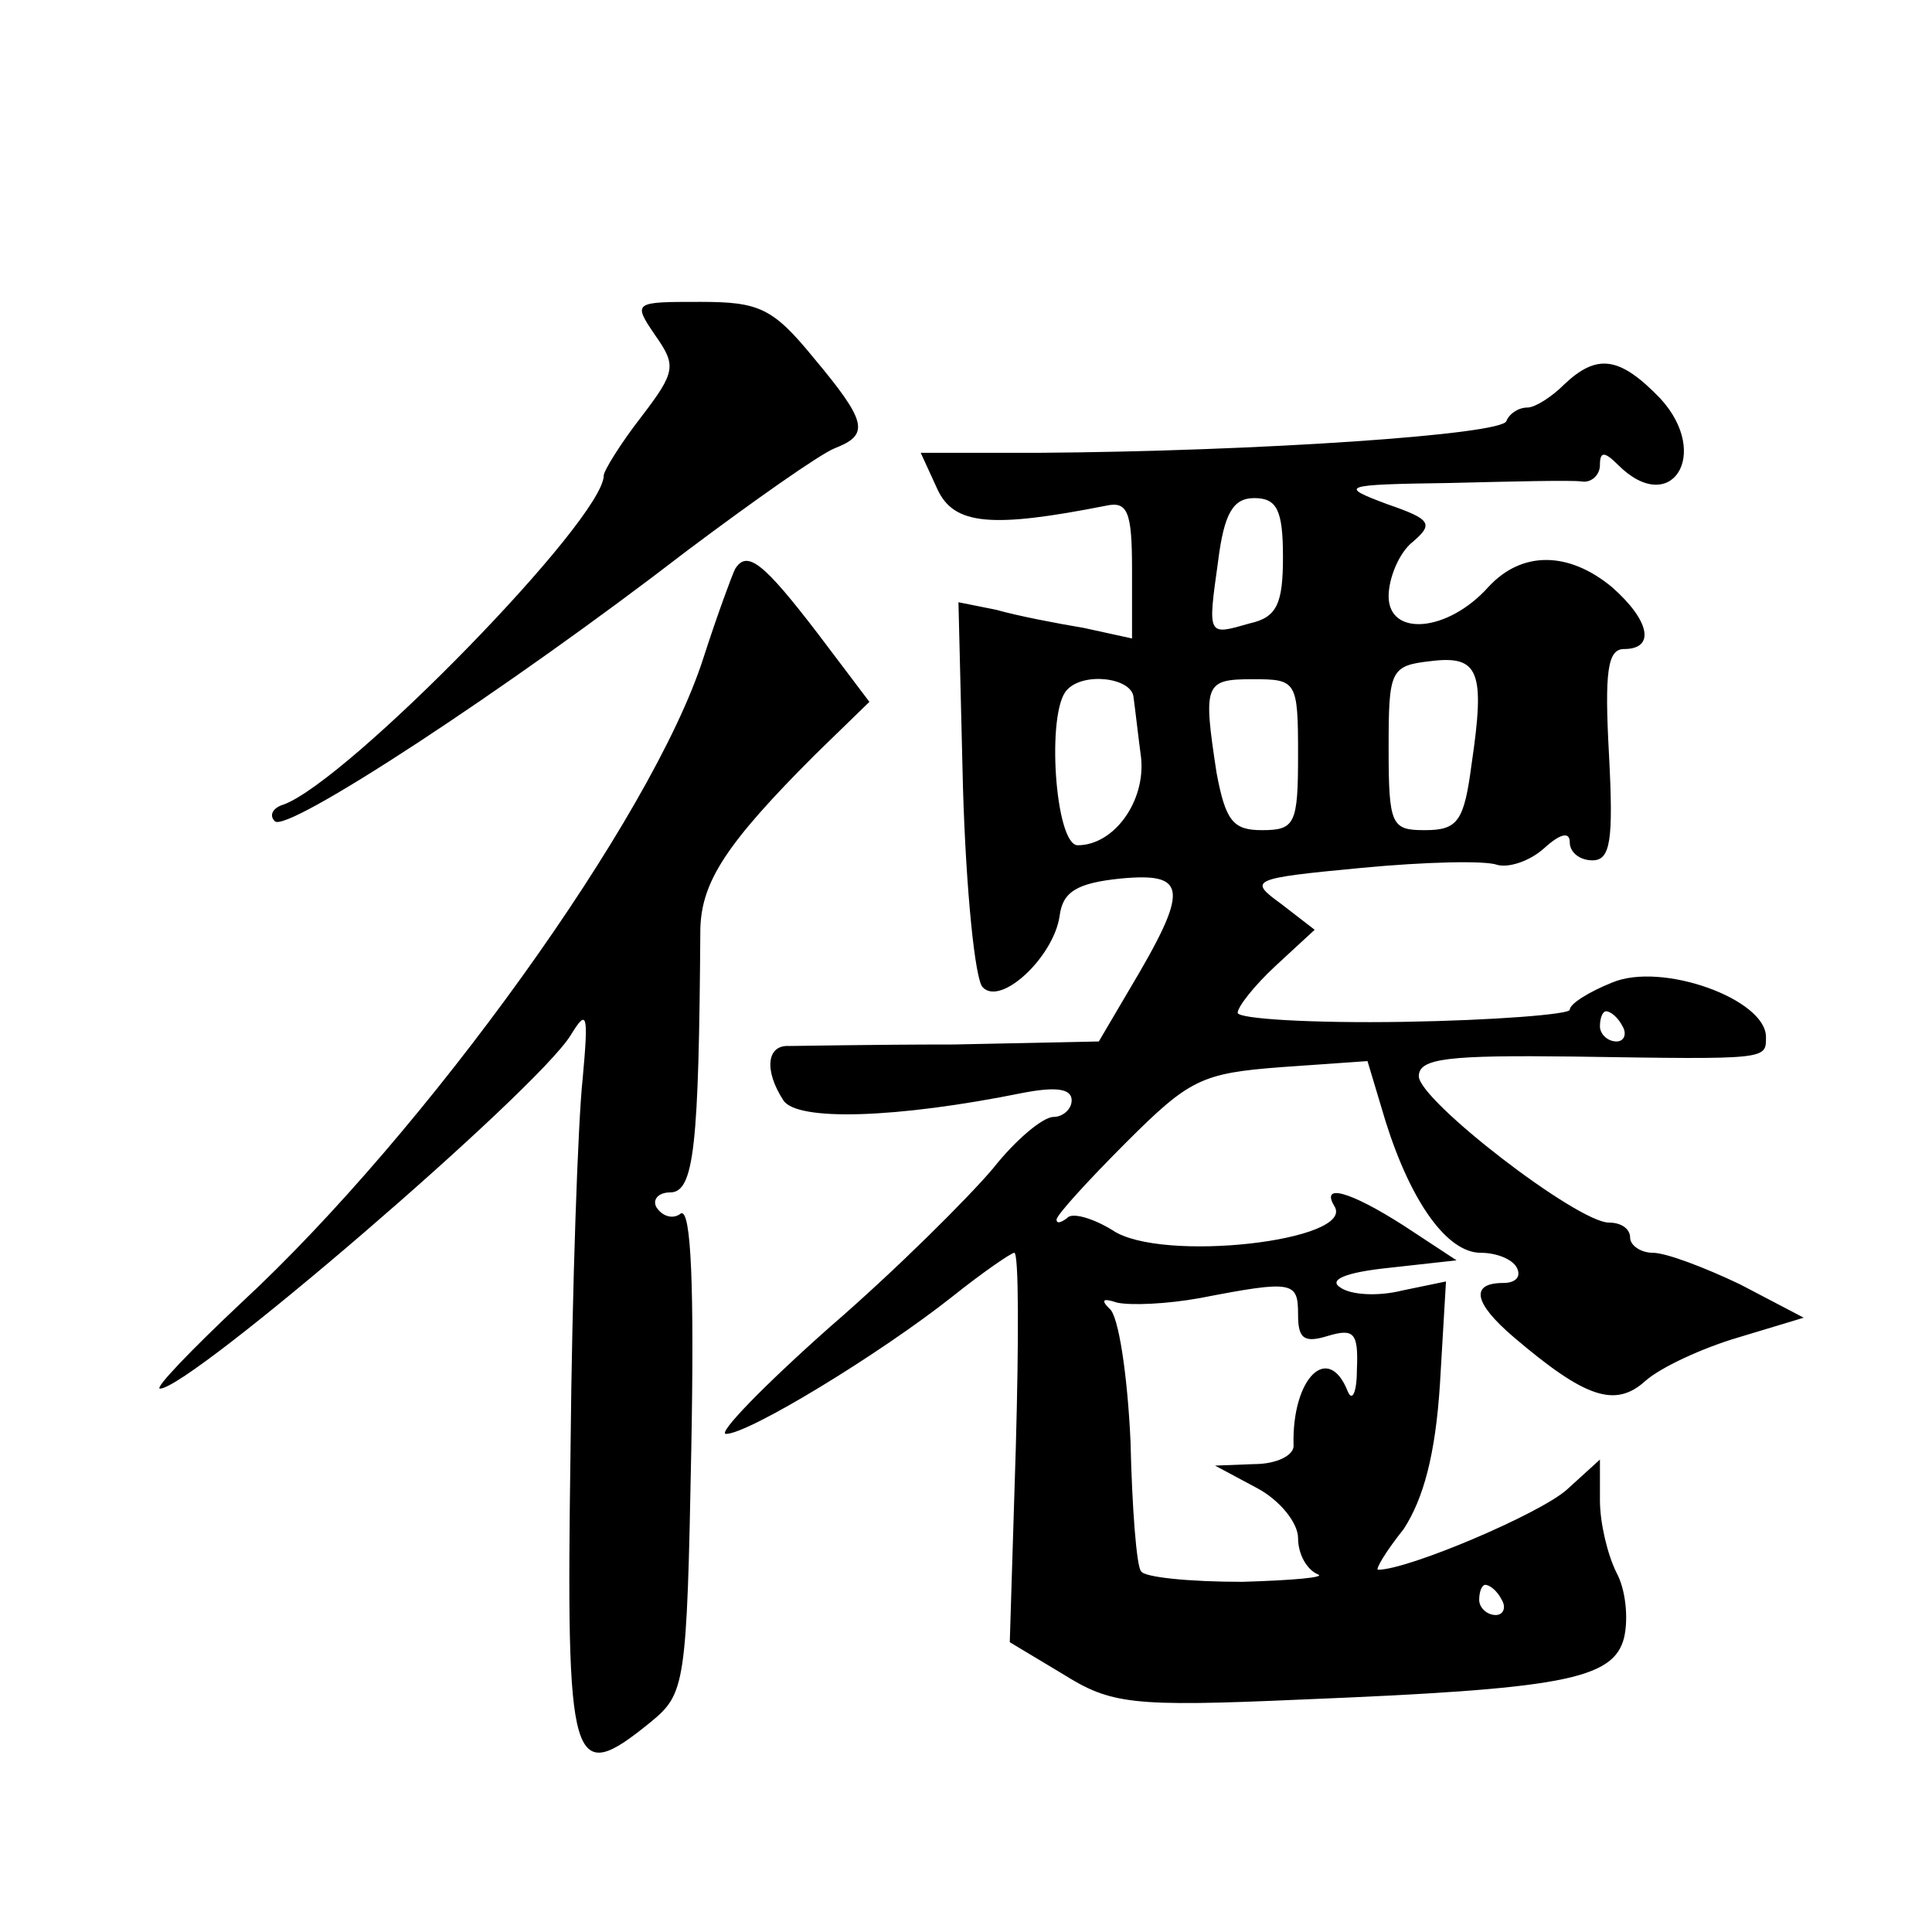 <?xml version="1.0" standalone="no"?>
<!DOCTYPE svg PUBLIC "-//W3C//DTD SVG 20010904//EN"
 "http://www.w3.org/TR/2001/REC-SVG-20010904/DTD/svg10.dtd">
<svg version="1.0" xmlns="http://www.w3.org/2000/svg"
 width="128pt" height="128pt" viewBox="0 0 128 128"
 preserveAspectRatio="xMidYMid meet">
<g transform="translate(0,128) scale(0.1,-0.1)"
fill="#0" stroke="none">
<path d="M434 1058 c14 -20 14 -24 -9 -54 -14 -18 -25 -36 -25 -39 0 -29 -169 -202
-212 -218 -7 -2 -10 -7 -6 -11 7 -9 155 88 273 179 44 33 88 64 98 68 23 9 22 17
-14 60 -27 33 -36 37 -75 37 -44 0 -45 0 -30 -22z M1036 1025 c-8 -8 -19 -15 -24
-15 -6 0 -12 -4 -14 -9 -3 -9 -164 -20 -310 -21 l-78 0 11 -24 c11 -24 36 -26 112
-11 14 3 17 -4 17 -42 l0 -46 -32 7 c-18 3 -44 8 -58 12 l-25 5 3 -123 c2 -68 8
-127 13 -132 12 -13 47 20 51 47 2 16 11 22 41 25 44 4 45 -7 5 -74 l-20 -34 -96
-2 c-54 0 -103 -1 -109 -1 -15 1 -17 -16 -4 -36 9 -14 75 -12 159 5 21 4 32 3 32
-5 0 -6 -6 -11 -12 -11 -7 0 -25 -15 -40 -34 -16 -19 -64 -67 -108 -105 -44 -39
-75 -71 -69 -71 15 0 102 53 150 91 20 16 39 29 41 29 3 0 3 -58 1 -129 l-4 -129
35 -21 c32 -20 45 -22 158 -17 172 7 207 13 214 41 3 13 1 32 -5 43 -6 12 -11 33
-11 48 l0 27 -22 -20 c-18 -16 -105 -53 -125 -53 -2 0 5 12 17 27 13 20 21 49 24
96 l4 68 -29 -6 c-16 -4 -34 -3 -41 2 -8 5 3 10 32 13 l45 5 -35 23 c-36 23 -55
28 -46 13 15 -23 -115 -38 -147 -16 -13 8 -27 12 -30 8 -4 -3 -7 -4 -7 -1 0 3 21
26 46 51 42 42 50 46 103 50 l57 4 12 -40 c17 -54 41 -87 63 -87 10 0 21 -4 24
-10 3 -6 -1 -10 -9 -10 -22 0 -20 -13 7 -36 47 -40 67 -47 87 -29 10 9 38 22 62
29 l43 13 -42 22 c-23 11 -49 21 -58 21 -8 0 -15 5 -15 10 0 6 -6 10 -14 10 -21
0 -126 81 -126 97 0 12 20 14 103 13 129 -2 127 -2 127 13 0 25 -69 50 -102 36
-15 -6 -28 -14 -28 -18 0 -3 -50 -7 -110 -8 -61 -1 -110 2 -110 6 0 4 11 18 25
31 l26 24 -22 17 c-22 16 -21 17 53 24 42 4 82 5 90 2 7 -2 21 2 31 11 11 10 17
11 17 4 0 -7 7 -12 15 -12 12 0 14 13 11 70 -3 55 -1 70 10 70 21 0 17 19 -8 41
-29 24 -60 24 -82 0 -27 -30 -66 -33 -66 -6 0 12 7 29 16 36 14 12 12 15 -17 25
-32 12 -31 13 41 14 41 1 81 2 88 1 6 -1 12 4 12 11 0 9 3 9 12 0 35 -35 62 7 28
44 -27 28 -42 30 -64 9z m-186 -114 c0 -31 -4 -40 -22 -44 -28 -8 -28 -9 -21 41
4 32 10 42 24 42 15 0 19 -8 19 -39z m125 -137 c-5 -38 -9 -44 -31 -44 -22 0 -24
3 -24 54 0 52 1 55 28 58 32 4 36 -7 27 -68z m-224 44 c1 -7 3 -25 5 -40 3 -29
-18 -58 -42 -58 -15 0 -21 89 -7 103 11 12 43 8 44 -5z m109 -38 c0 -46 -2 -50
-24 -50 -19 0 -24 6 -30 38 -9 59 -8 62 24 62 29 0 30 -1 30 -50z m215 -180 c3
-5 1 -10 -4 -10 -6 0 -11 5 -11 10 0 6 2 10 4 10 3 0 8 -4 11 -10z m-215 -191 c0
-16 4 -19 20 -14 17 5 20 2 19 -22 0 -15 -3 -22 -6 -15 -13 33 -37 9 -36 -35 1
-7 -11 -13 -26 -13 l-26 -1 28 -15 c15 -8 27 -23 27 -33 0 -11 6 -21 13 -24 6 -2
-16 -4 -50 -5 -35 0 -65 3 -67 7 -3 3 -6 42 -7 86 -2 44 -8 84 -14 88 -6 6 -4 7
5 4 9 -2 33 -1 55 3 62 12 65 11 65 -11z m135 -189 c3 -5 1 -10 -4 -10 -6 0 -11
5 -11 10 0 6 2 10 4 10 3 0 8 -4 11 -10z M487 903 c-2 -4 -12 -31 -21 -59 -34 -106
-184 -314 -306 -427 -33 -31 -58 -57 -54 -57 20 0 249 197 272 234 11 18 12 15
8 -29 -3 -27 -7 -138 -8 -245 -3 -213 0 -224 53 -181 23 19 24 24 27 181 2 106
0 160 -7 156 -5 -4 -12 -2 -16 4 -3 5 1 10 9 10 16 0 19 31 20 175 1 31 17 56 76
115 l36 35 -34 45 c-36 47 -47 56 -55 43z"/>
</g>
</svg>
